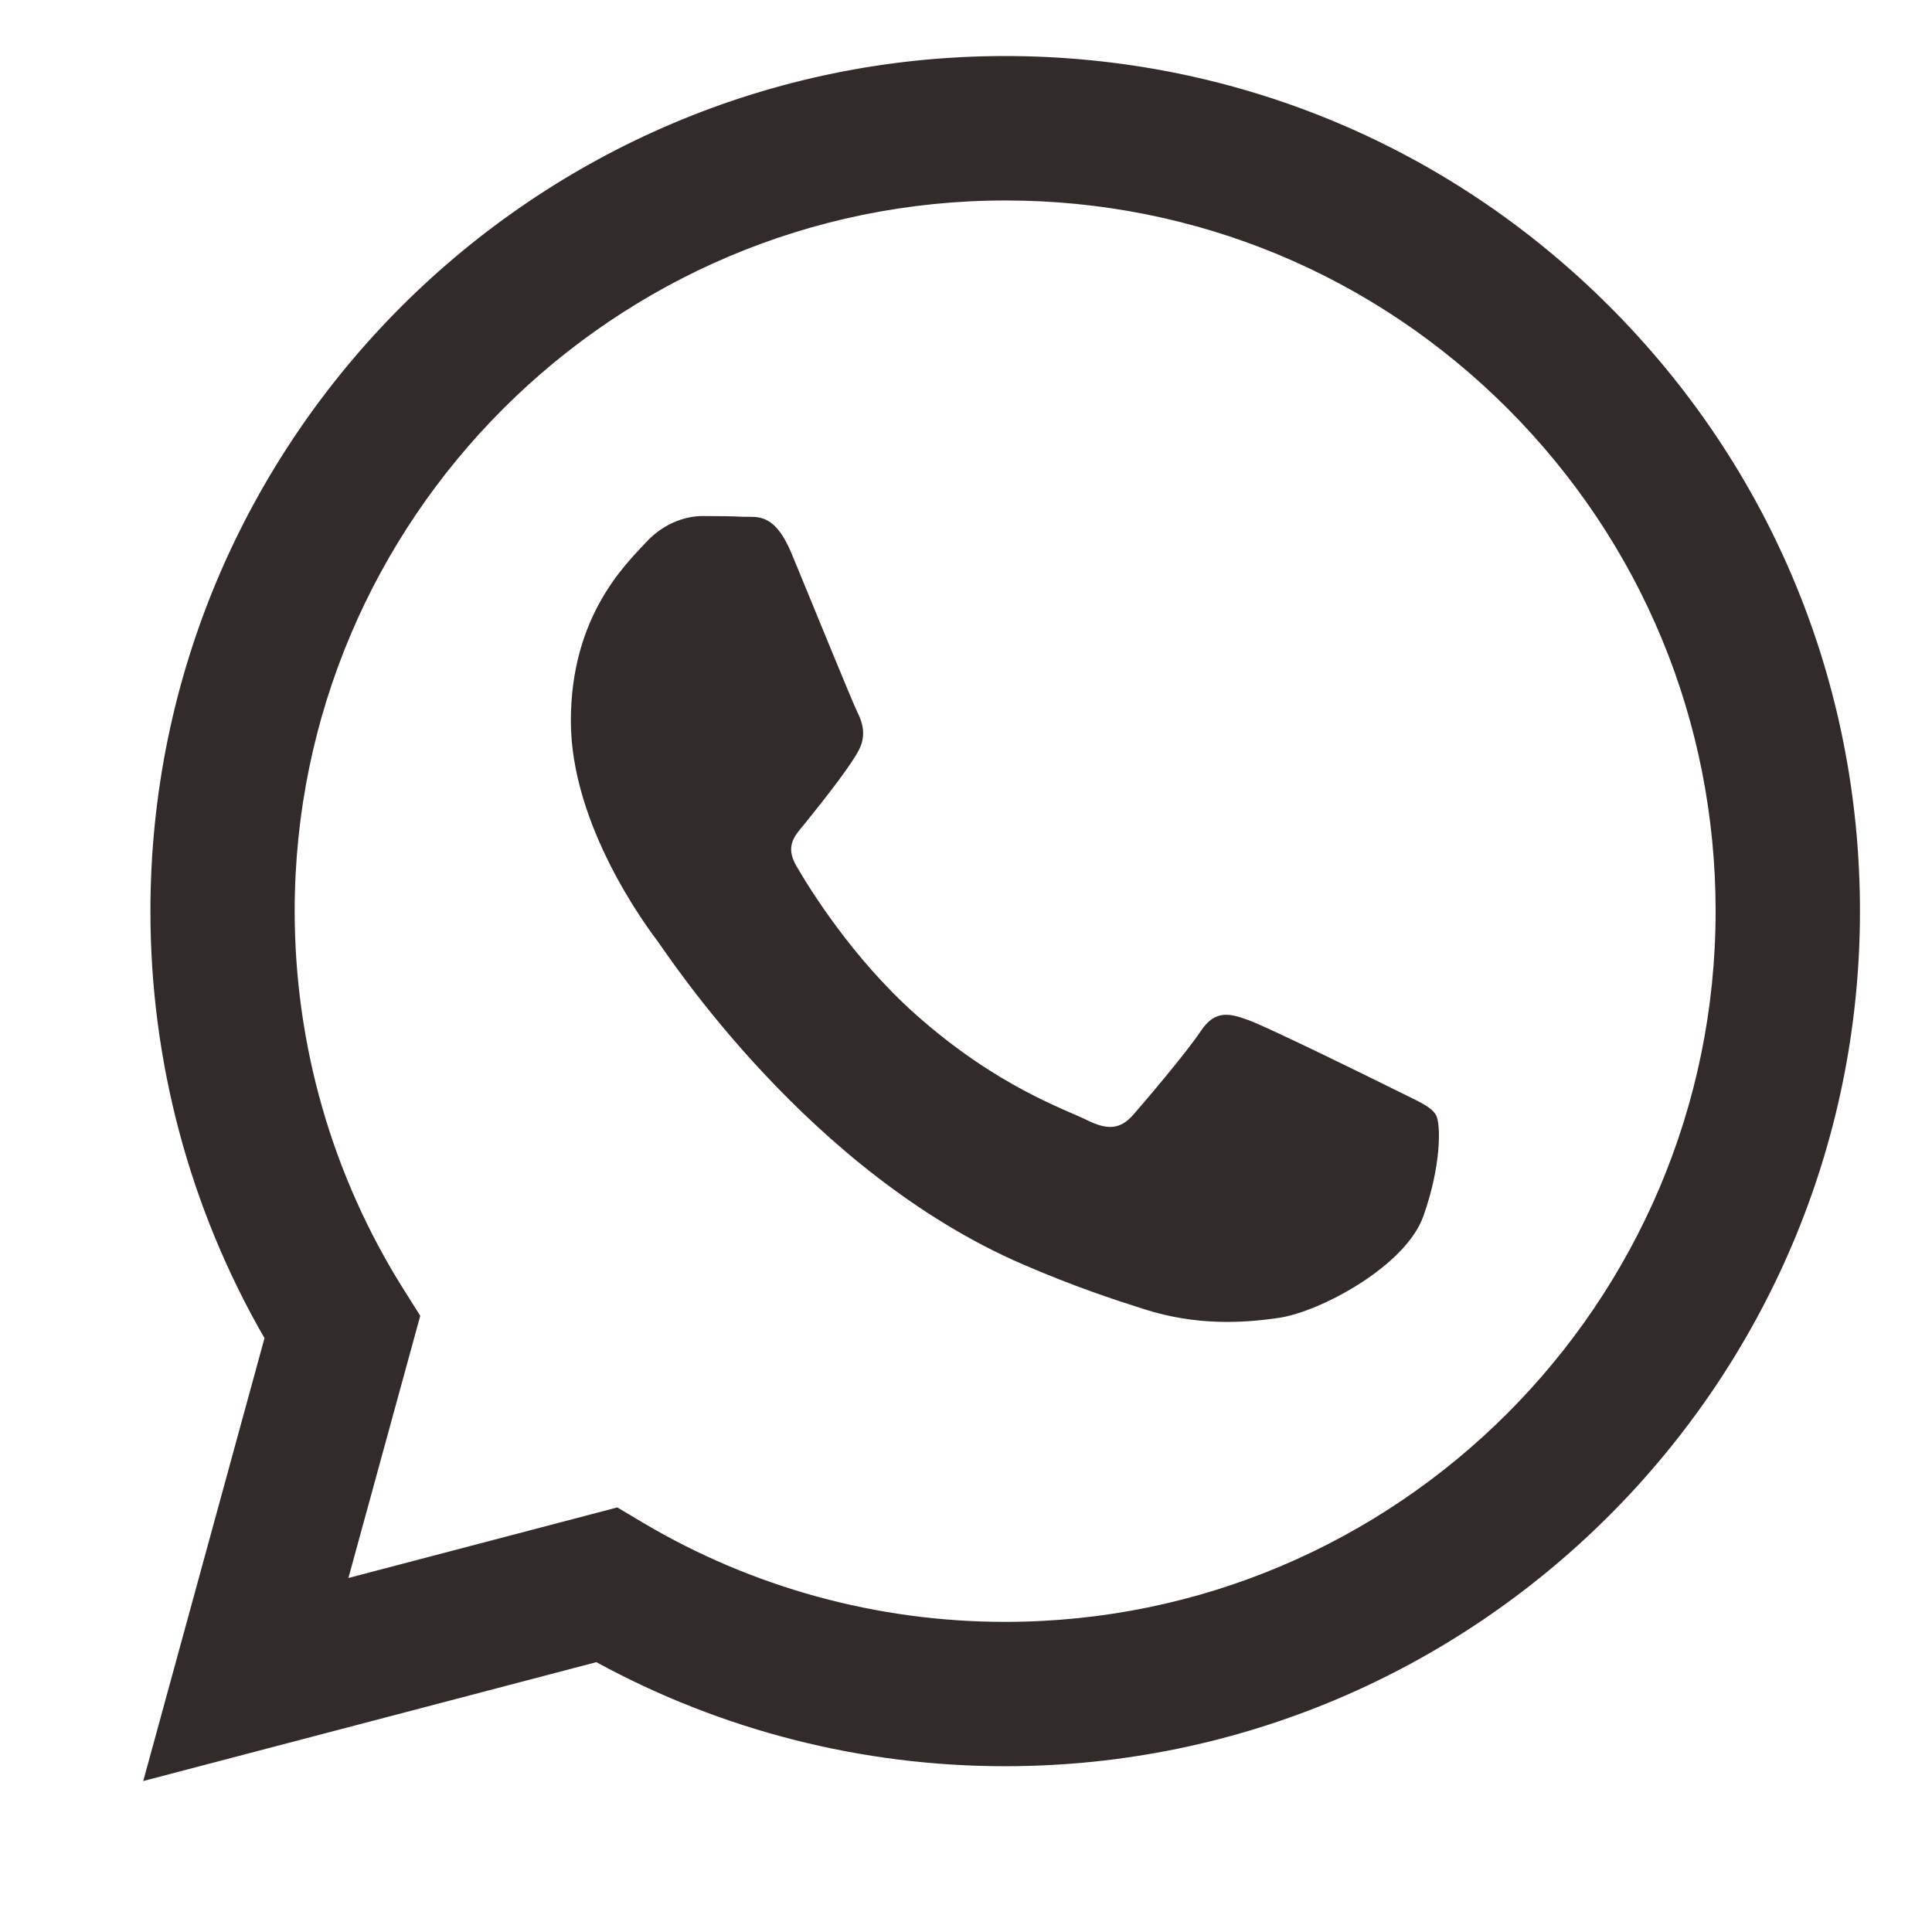 <svg width="21" height="21" viewBox="0 0 21 21" fill="none" xmlns="http://www.w3.org/2000/svg">
<g clip-path="url(#clip0_413_3217)">
<path fill-rule="evenodd" clip-rule="evenodd" d="M17.498 3.334C15.744 1.578 13.411 0.61 10.926 0.609C5.805 0.609 1.637 4.777 1.635 9.9C1.634 11.537 2.062 13.136 2.875 14.545L1.557 19.359L6.482 18.067C7.839 18.808 9.367 19.198 10.922 19.198H10.926C16.047 19.198 20.215 15.03 20.217 9.907C20.218 7.425 19.252 5.09 17.498 3.334ZM10.926 17.629H10.923C9.537 17.629 8.178 17.256 6.992 16.553L6.71 16.385L3.787 17.152L4.568 14.302L4.384 14.01C3.611 12.781 3.203 11.36 3.203 9.9C3.205 5.643 6.669 2.179 10.929 2.179C12.992 2.179 14.931 2.984 16.389 4.443C17.846 5.903 18.649 7.843 18.648 9.907C18.646 14.165 15.182 17.629 10.926 17.629ZM15.162 11.845C14.93 11.729 13.788 11.168 13.575 11.09C13.363 11.013 13.208 10.974 13.053 11.206C12.898 11.439 12.454 11.962 12.318 12.117C12.182 12.271 12.047 12.291 11.815 12.175C11.583 12.059 10.835 11.813 9.948 11.022C9.258 10.407 8.792 9.647 8.657 9.414C8.521 9.182 8.655 9.068 8.758 8.94C9.01 8.628 9.261 8.301 9.339 8.146C9.416 7.991 9.377 7.856 9.319 7.74C9.261 7.623 8.797 6.481 8.604 6.016C8.415 5.563 8.224 5.624 8.081 5.617C7.946 5.611 7.791 5.609 7.636 5.609C7.482 5.609 7.23 5.667 7.017 5.9C6.804 6.132 6.205 6.694 6.205 7.836C6.205 8.979 7.037 10.083 7.153 10.238C7.269 10.393 8.79 12.738 11.118 13.743C11.672 13.983 12.105 14.125 12.442 14.232C12.998 14.409 13.504 14.384 13.904 14.324C14.35 14.258 15.278 13.763 15.471 13.22C15.665 12.678 15.665 12.213 15.607 12.117C15.549 12.02 15.394 11.962 15.162 11.845Z" fill="#332B29"/>
</g>
<defs>
<clipPath id="clip0_413_3217">
<rect width="20" height="20" fill="white" transform="translate(0.865 0.609)"/>
</clipPath>
</defs>
</svg>
